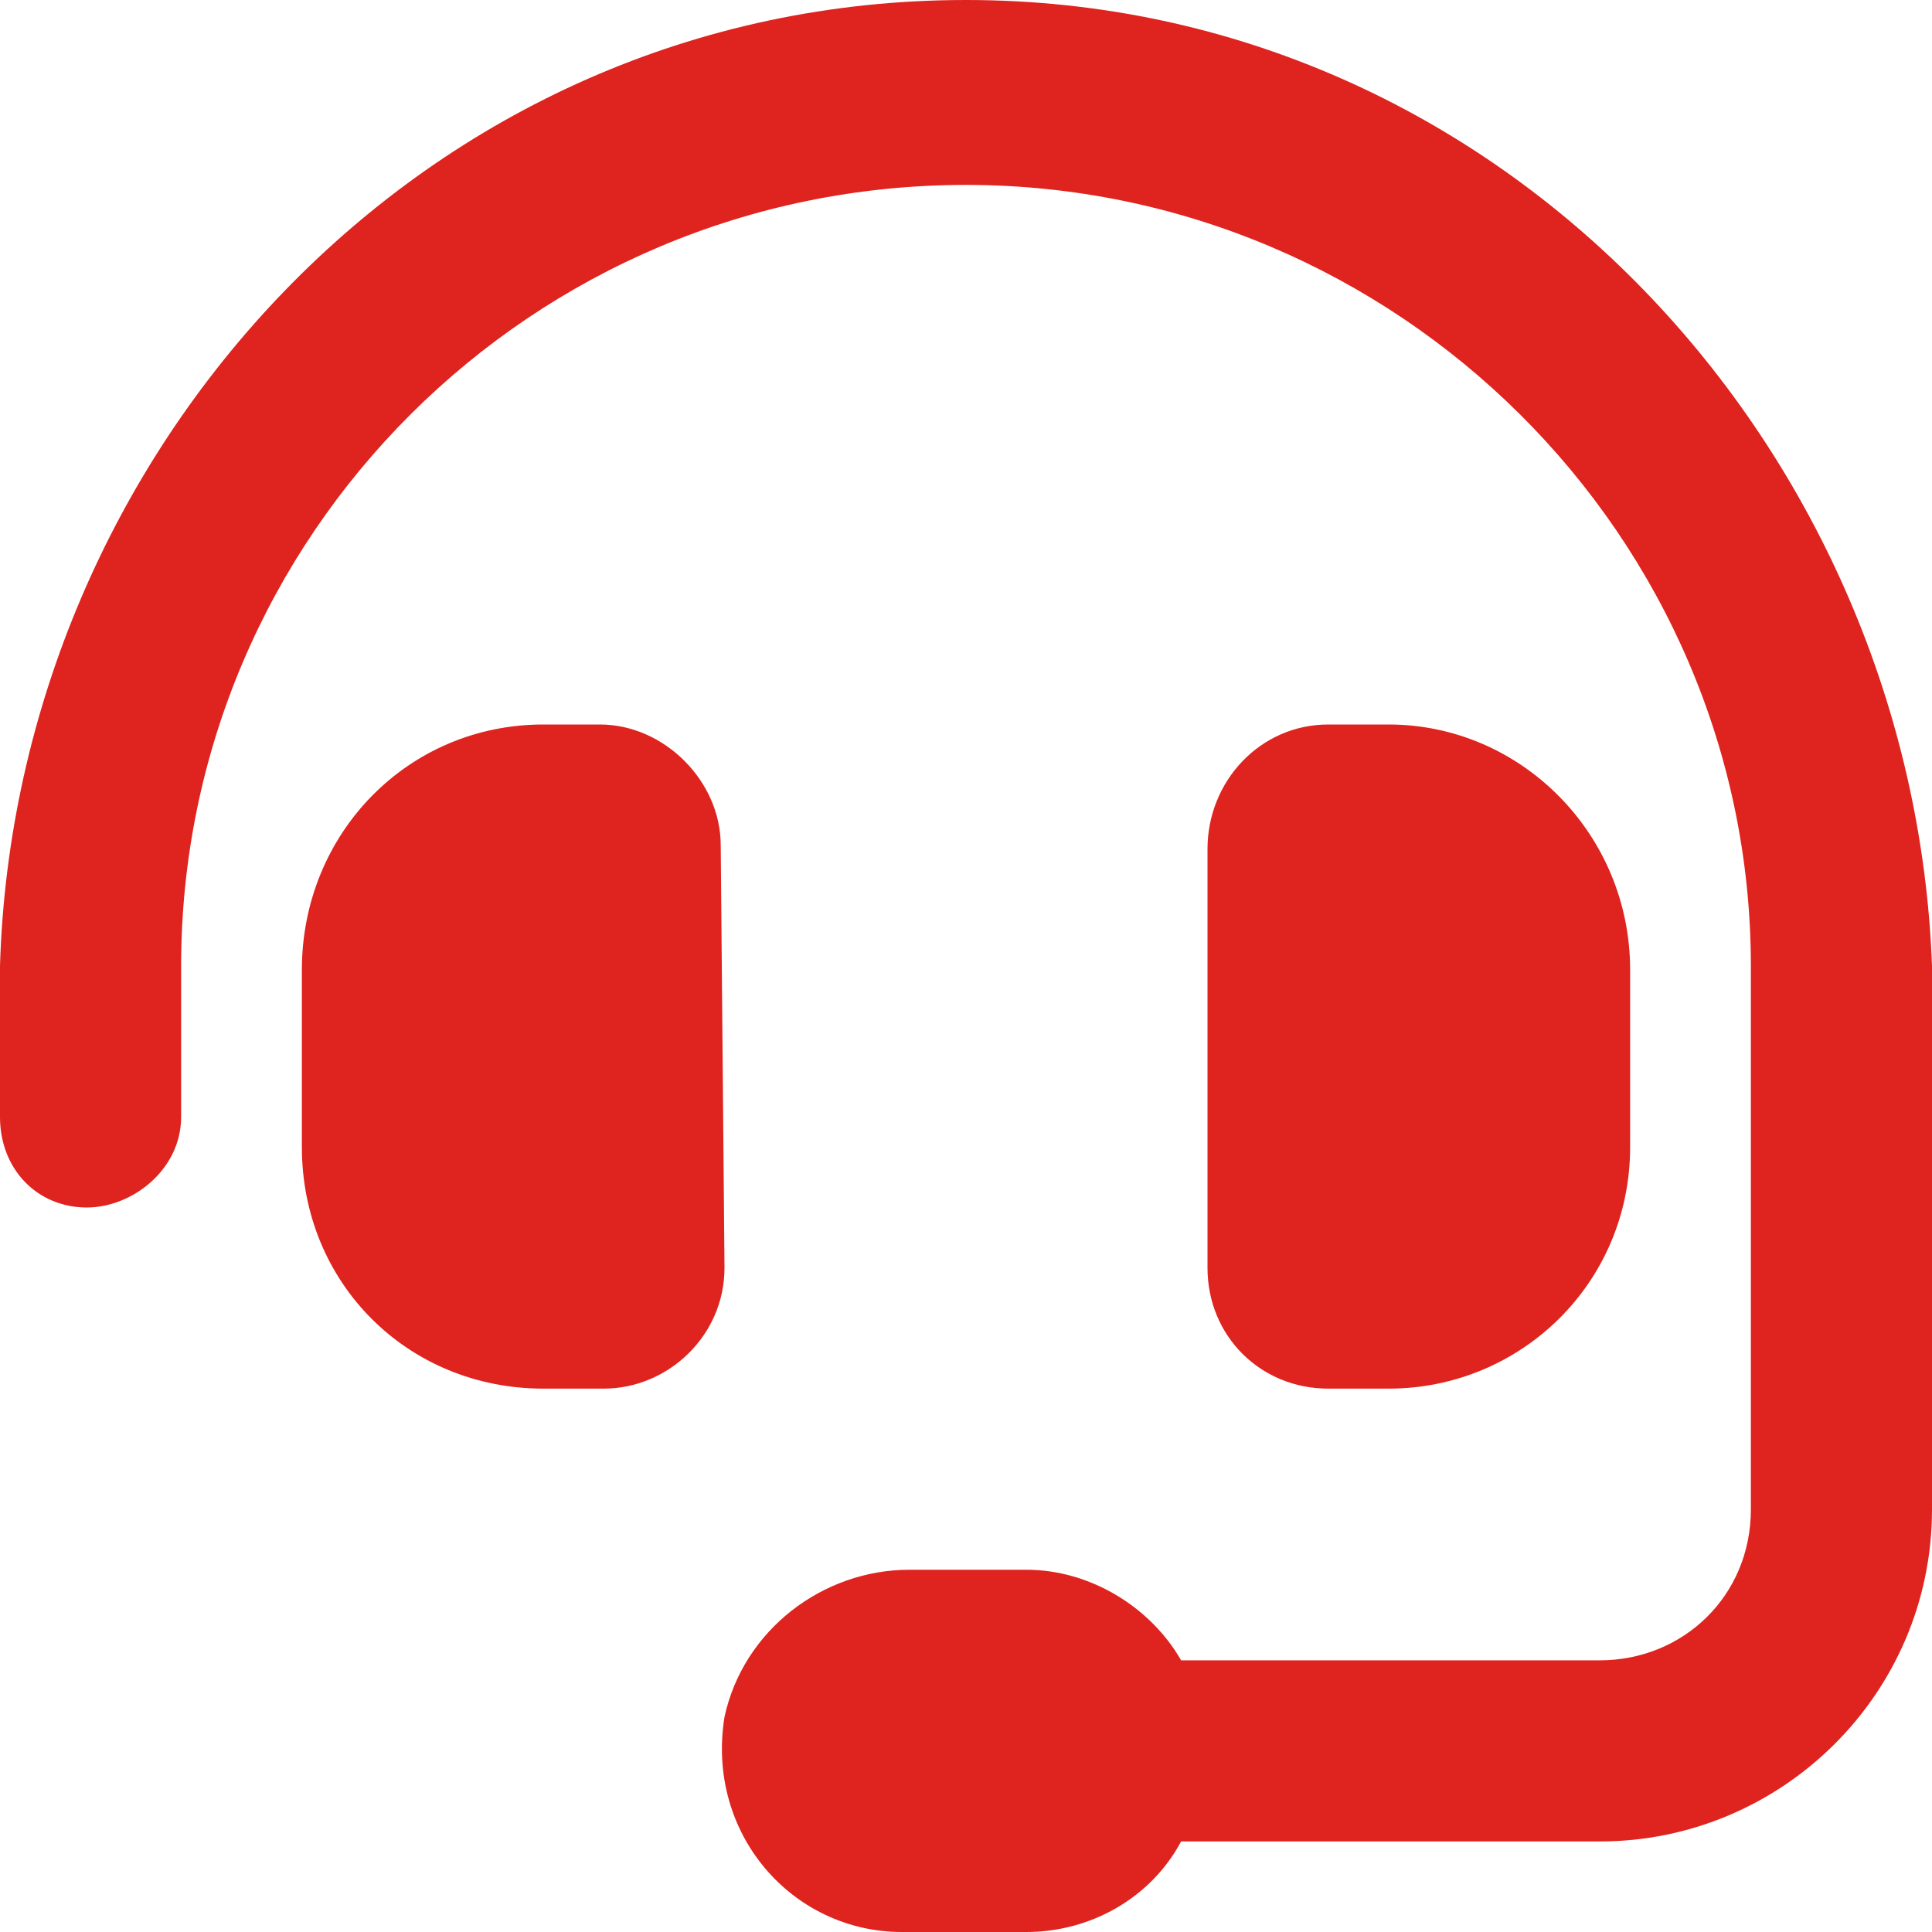 <svg width="24" height="24" viewBox="0 0 24 24" fill="none" xmlns="http://www.w3.org/2000/svg">
<path d="M8.953 10.5L9 15.75C9 16.594 8.297 17.25 7.5 17.25H6.75C5.062 17.25 3.75 15.938 3.75 14.25V12.047C3.75 10.359 5.062 9 6.75 9H7.453C8.25 9 8.953 9.703 8.953 10.5ZM12 0C18.703 0 23.766 5.625 24 12V18.75C24 21.047 22.125 22.875 19.875 22.875H14.672C14.297 23.578 13.547 24 12.75 24H11.203C9.844 24 8.766 22.781 9 21.328C9.234 20.25 10.219 19.5 11.297 19.5H12.75C13.547 19.5 14.297 19.969 14.672 20.625H19.875C20.906 20.625 21.75 19.828 21.75 18.75V12C21.75 6.656 17.344 2.297 12 2.297C6.609 2.297 2.25 6.656 2.25 12V13.875C2.25 14.531 1.641 15 1.078 15C0.469 15 0 14.531 0 13.875V12C0.188 5.625 5.25 0 12 0ZM17.25 17.25H16.5C15.656 17.25 15 16.594 15 15.75V10.547C15 9.703 15.656 9 16.5 9H17.25C18.891 9 20.25 10.359 20.25 12.047V14.25C20.25 15.938 18.891 17.25 17.25 17.25Z" fill="#DF231E"/>
</svg>

